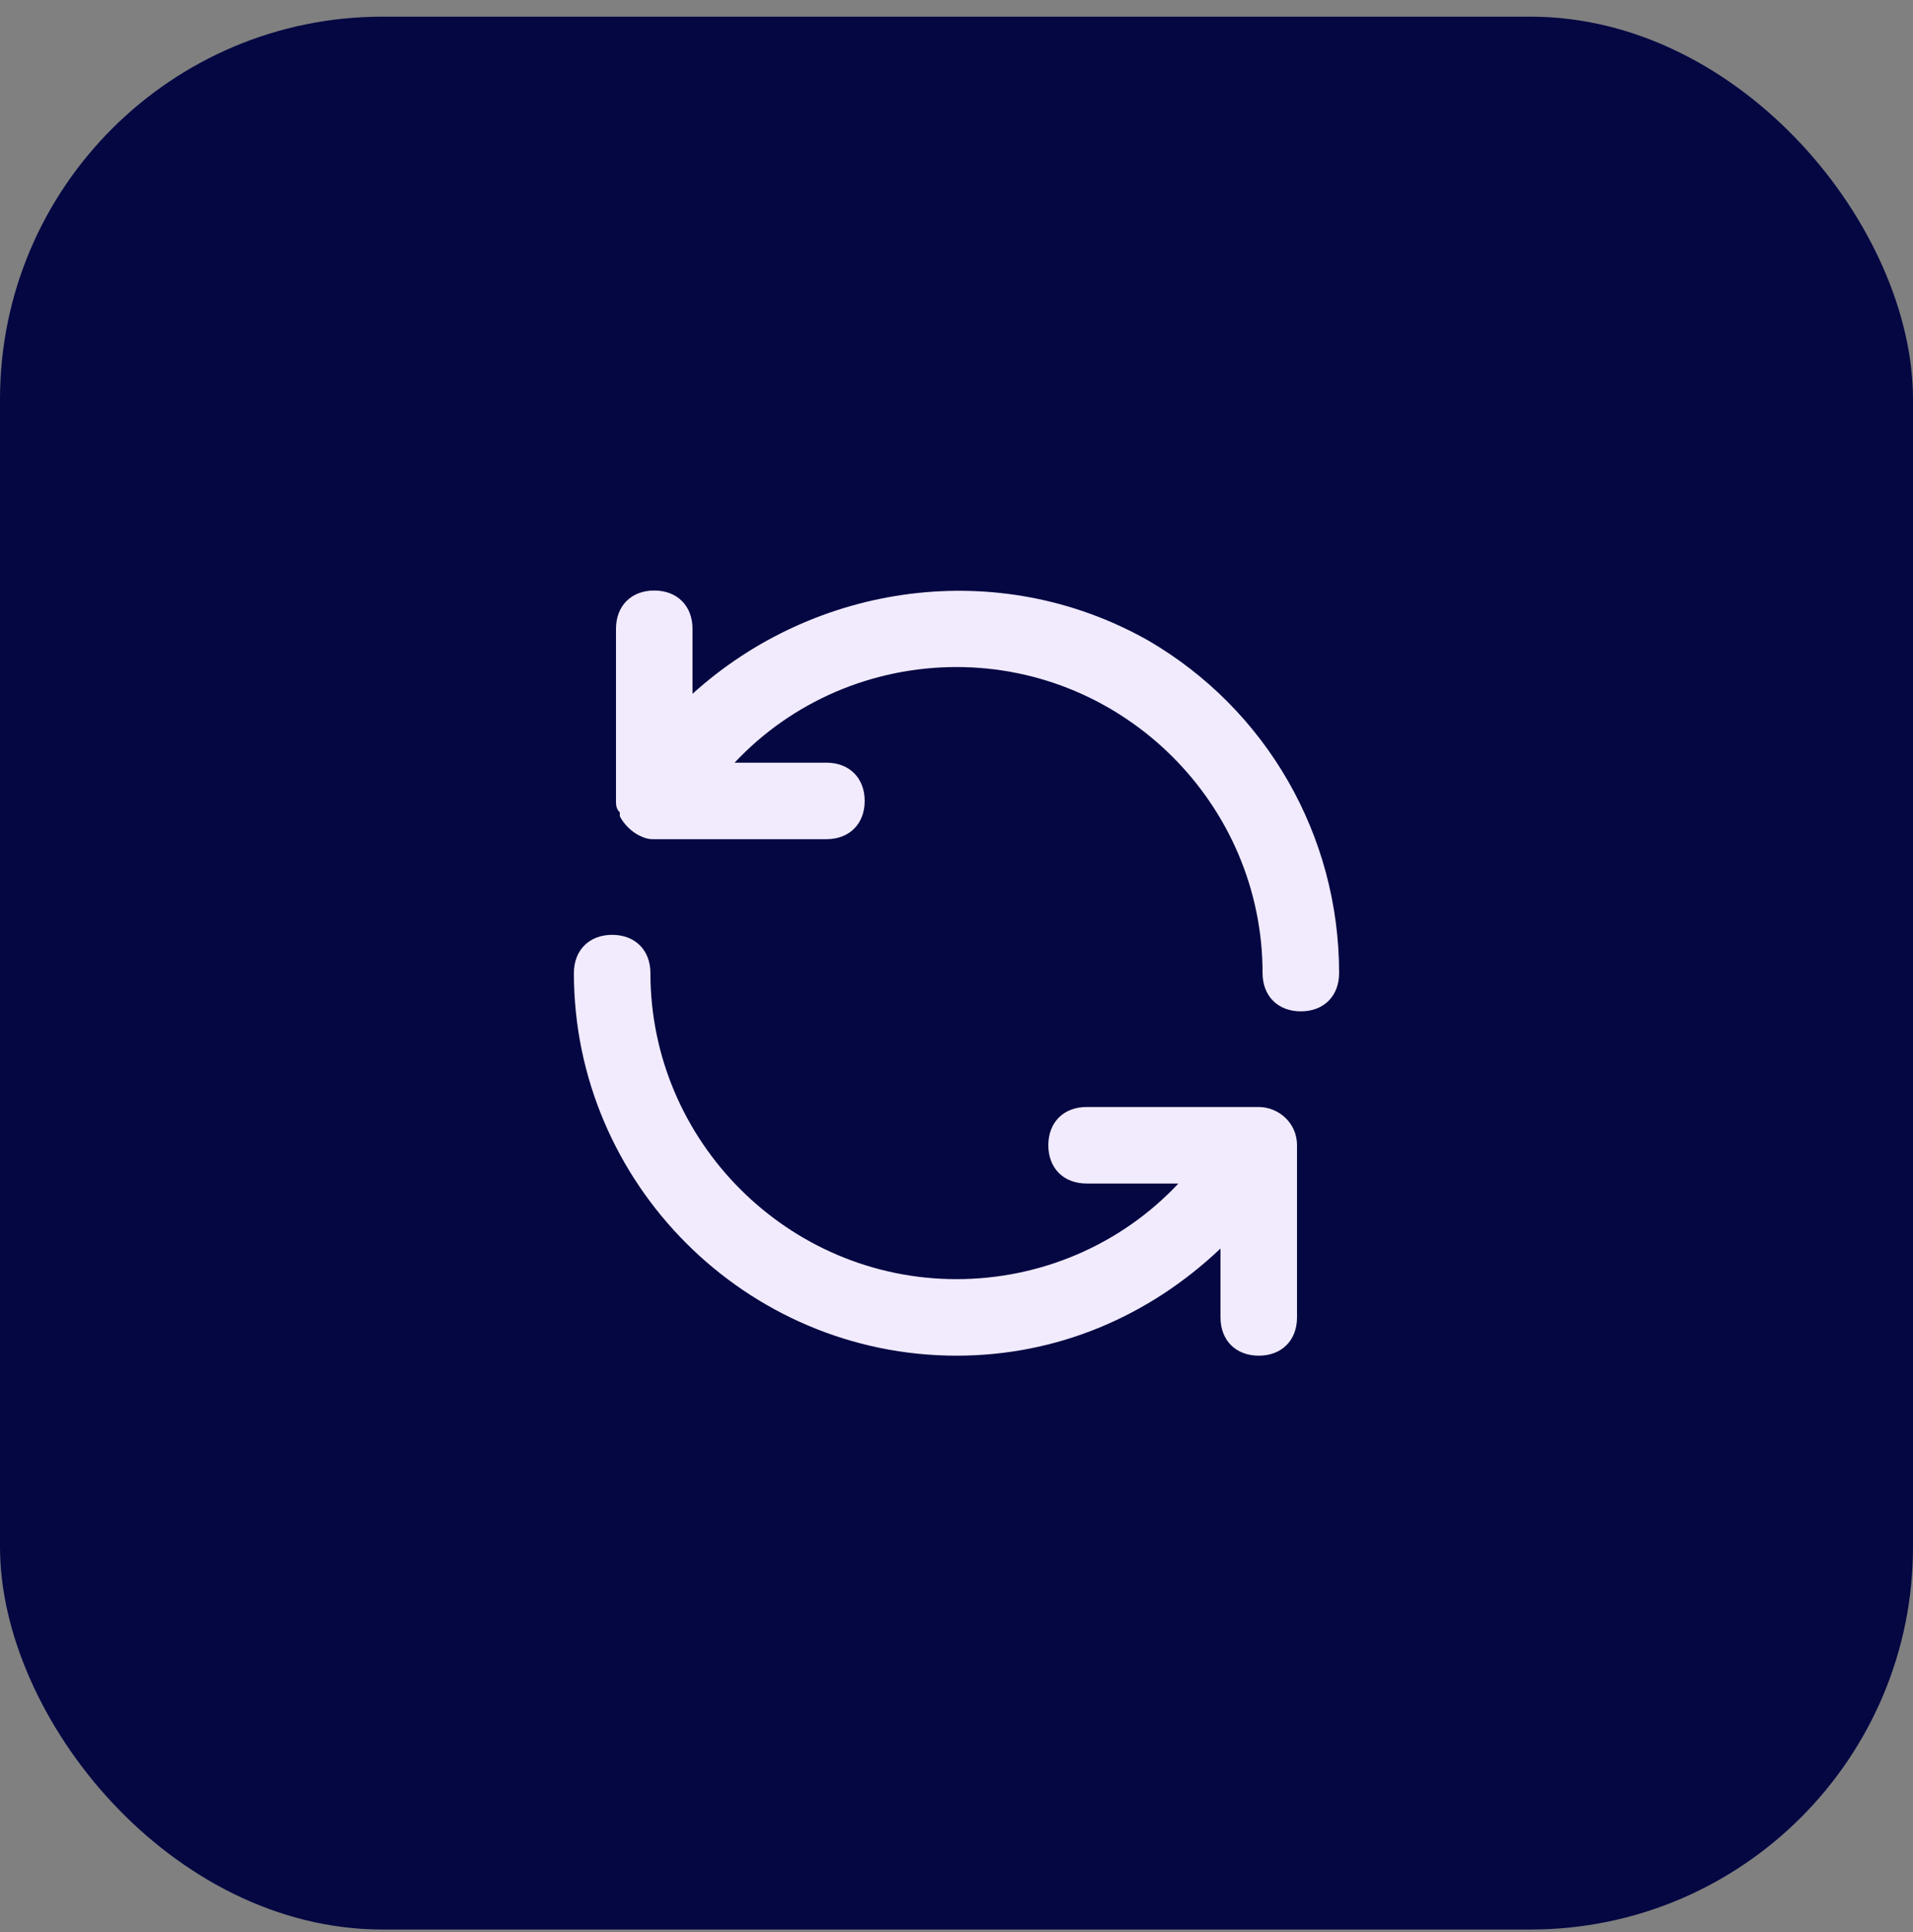 <svg xmlns="http://www.w3.org/2000/svg" width="100" height="101" viewBox="0 0 100 101" fill="none"><rect x="0" y="0" width="100" height="101" fill="#808080" stroke="none"/><rect y="0.871" width="100" height="100" rx="20" fill="#040742"></rect><path d="M60 33.471C52.2 29.071 42.6 30.471 36.2 36.271V32.871C36.2 31.671 35.4 30.871 34.2 30.871C33 30.871 32.2 31.671 32.2 32.871V41.871C32.2 42.071 32.2 42.271 32.4 42.471V42.671C32.6 43.071 33 43.471 33.4 43.671C33.8 43.871 34 43.871 34.2 43.871H43.2C44.4 43.871 45.2 43.071 45.2 41.871C45.2 40.671 44.4 39.871 43.2 39.871H38.4C41.4 36.671 45.6 34.871 50 34.871C58.8 34.871 66 42.071 66 50.871C66 52.071 66.8 52.871 68 52.871C69.2 52.871 70 52.071 70 50.871C70 43.671 66.2 37.071 60 33.471ZM65.8 57.871H56.8C55.6 57.871 54.8 58.671 54.8 59.871C54.8 61.071 55.6 61.871 56.8 61.871H61.6C58.6 65.071 54.4 66.871 50 66.871C41.2 66.871 34 59.671 34 50.871C34 49.671 33.2 48.871 32 48.871C30.8 48.871 30 49.671 30 50.871C30 61.871 39 70.871 50 70.871C55.2 70.871 60 68.871 63.8 65.271V68.871C63.8 70.071 64.6 70.871 65.8 70.871C67 70.871 67.8 70.071 67.8 68.871V59.871C67.8 58.671 66.8 57.871 65.8 57.871Z" fill="#F1EBFD"></path></svg>